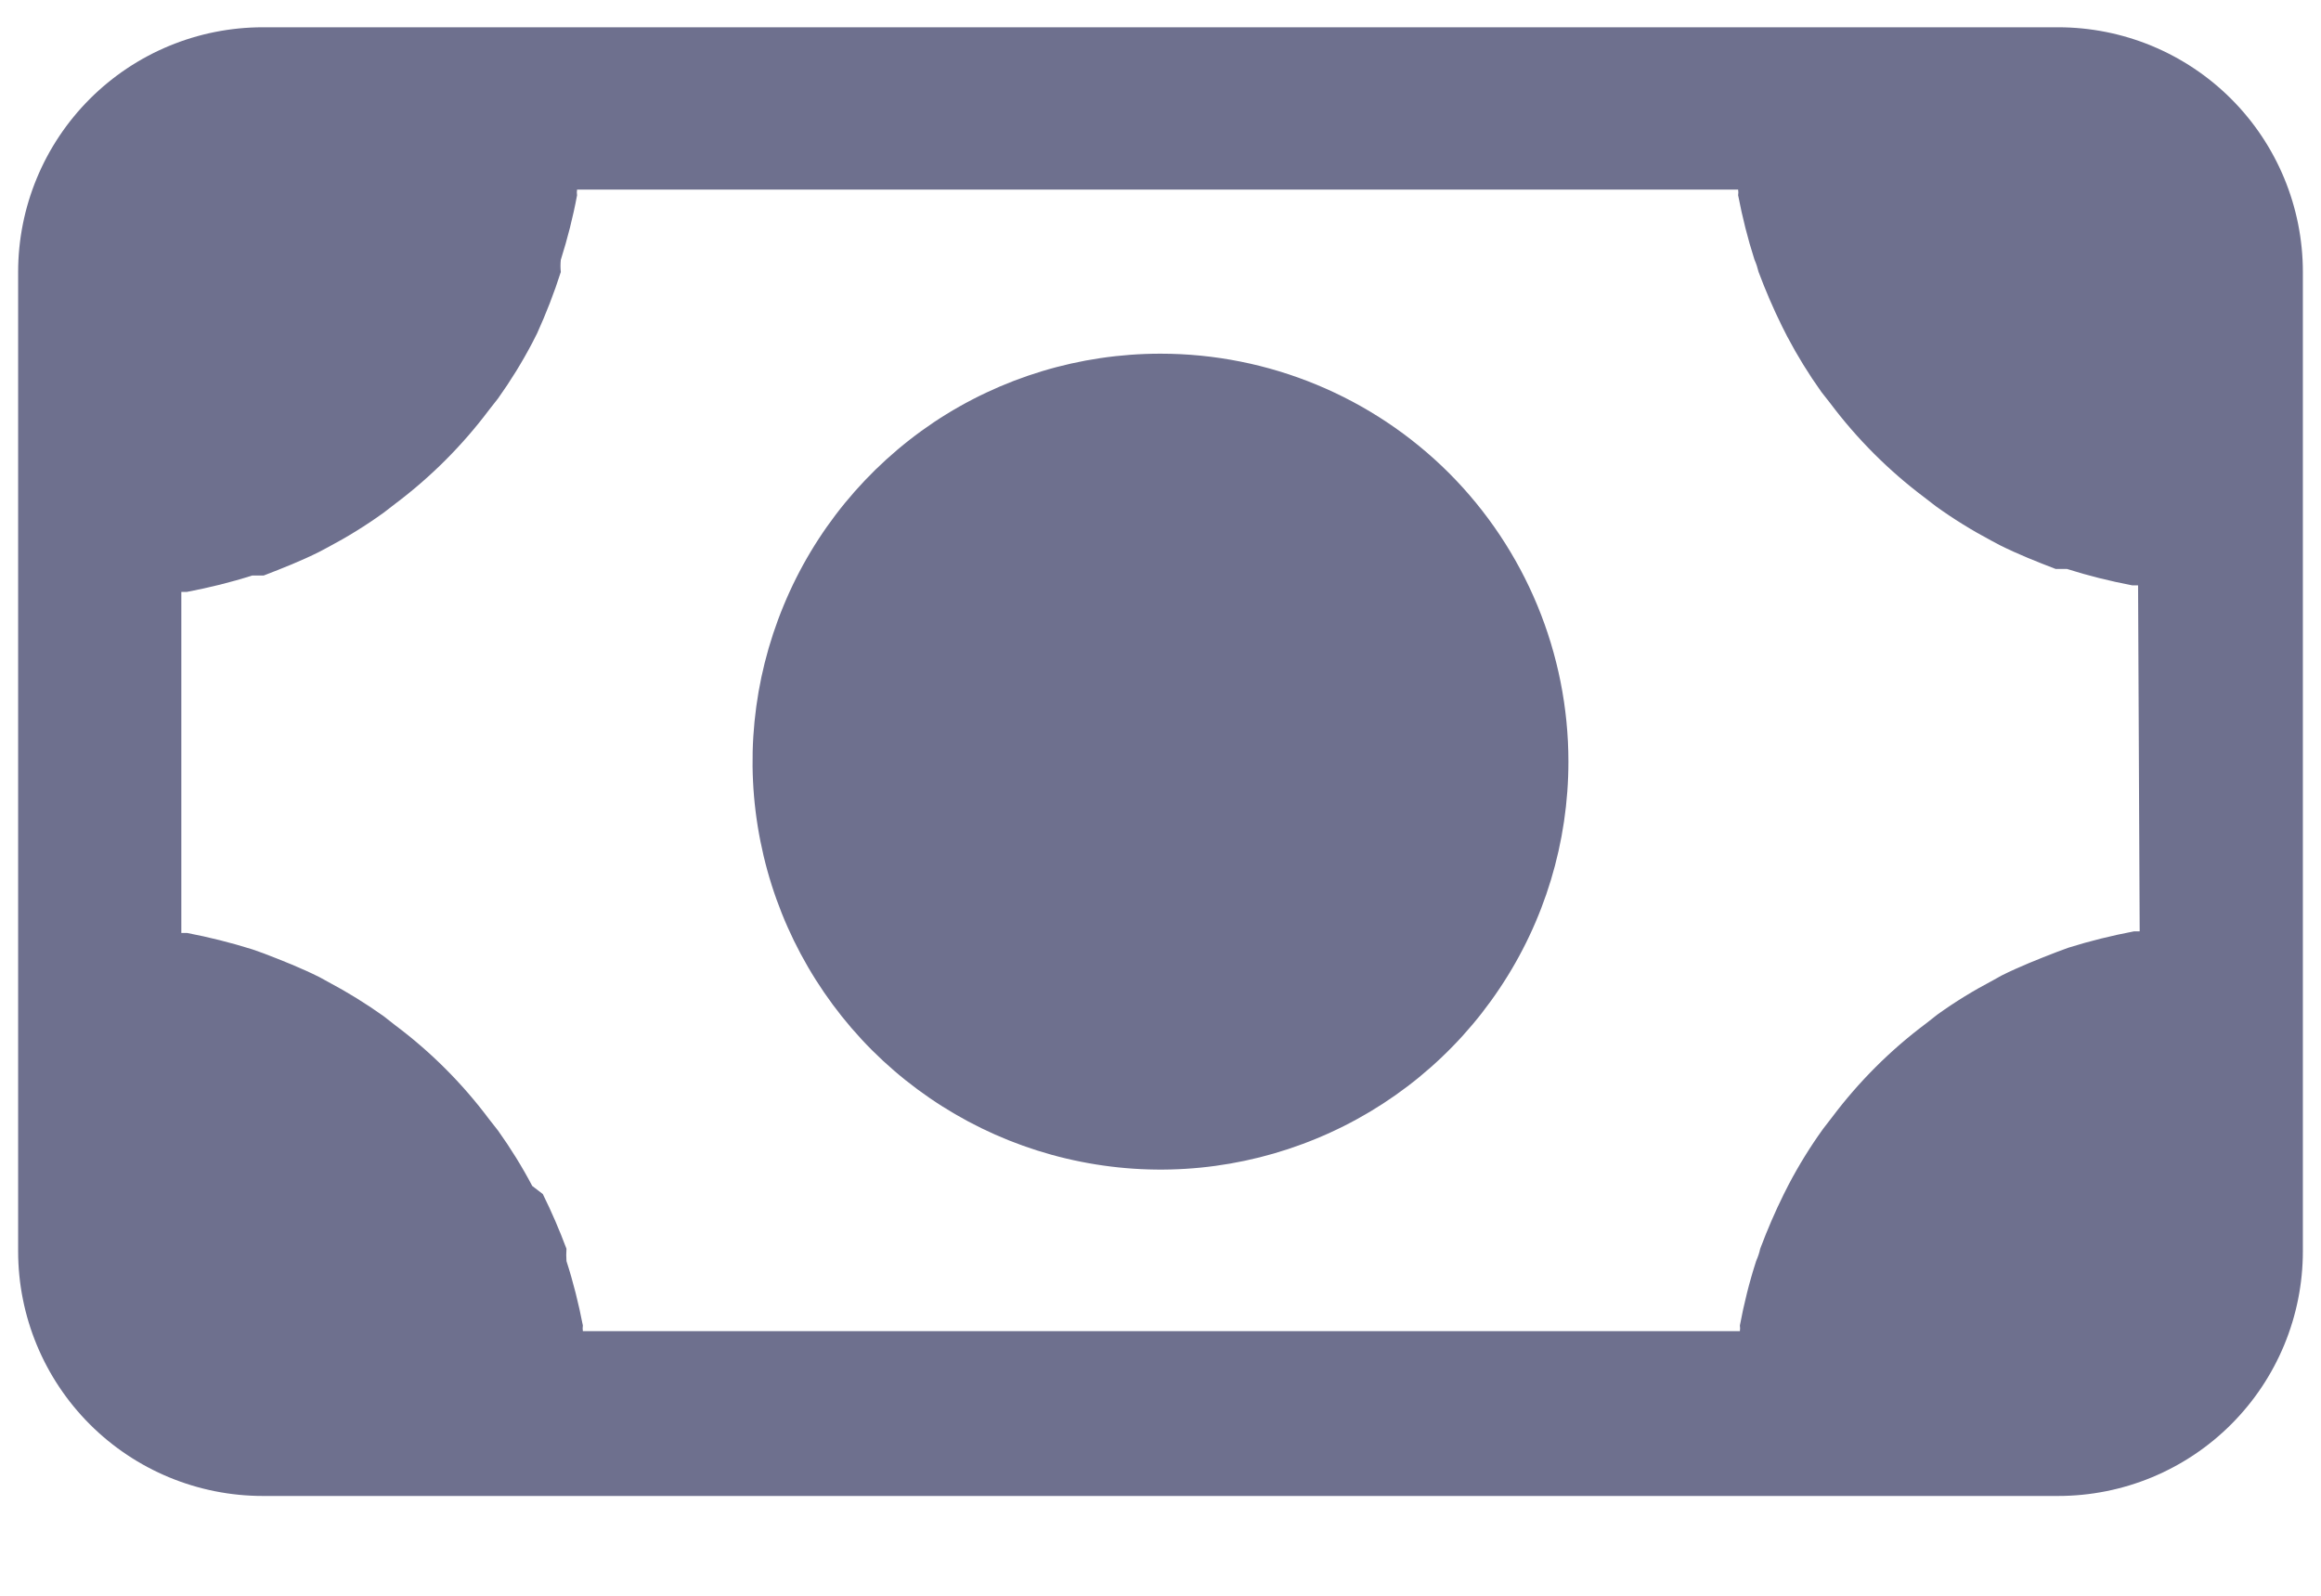 <svg width="16" height="11" viewBox="0 0 16 11" fill="none" xmlns="http://www.w3.org/2000/svg">
<path d="M14.188 0.188H1.812C1.365 0.188 0.936 0.365 0.619 0.682C0.303 0.998 0.125 1.427 0.125 1.875V8.625C0.125 9.073 0.303 9.502 0.619 9.818C0.936 10.135 1.365 10.312 1.812 10.312H14.188C14.635 10.312 15.064 10.135 15.381 9.818C15.697 9.502 15.875 9.073 15.875 8.625V1.875C15.875 1.427 15.697 0.998 15.381 0.682C15.064 0.365 14.635 0.188 14.188 0.188ZM14.75 6.42H14.711C14.559 6.449 14.408 6.486 14.261 6.532L14.182 6.561C14.053 6.611 13.923 6.662 13.799 6.724L13.738 6.758C13.605 6.828 13.477 6.906 13.355 6.994L13.276 7.056C13.031 7.239 12.813 7.457 12.629 7.702L12.568 7.781C12.48 7.903 12.401 8.031 12.331 8.164L12.297 8.231C12.236 8.354 12.182 8.48 12.134 8.608C12.128 8.637 12.118 8.665 12.106 8.693C12.059 8.838 12.022 8.987 11.994 9.137C11.996 9.15 11.996 9.163 11.994 9.176H4.018C4.016 9.163 4.016 9.15 4.018 9.137C3.989 8.987 3.952 8.838 3.905 8.693C3.903 8.664 3.903 8.636 3.905 8.608C3.857 8.48 3.803 8.354 3.742 8.231L3.669 8.175C3.599 8.042 3.52 7.915 3.433 7.793L3.371 7.714C3.187 7.468 2.969 7.25 2.724 7.067L2.645 7.005C2.523 6.918 2.395 6.839 2.263 6.769L2.201 6.735C2.077 6.673 1.948 6.622 1.818 6.572L1.739 6.544C1.592 6.498 1.441 6.46 1.289 6.431H1.25V4.08H1.289C1.441 4.051 1.592 4.014 1.739 3.967H1.818C1.948 3.917 2.077 3.866 2.201 3.804L2.263 3.771C2.395 3.701 2.523 3.622 2.645 3.534L2.724 3.473C2.969 3.289 3.187 3.071 3.371 2.826L3.433 2.747C3.52 2.625 3.599 2.497 3.669 2.364L3.703 2.297C3.765 2.16 3.82 2.019 3.866 1.875C3.863 1.847 3.863 1.819 3.866 1.791C3.912 1.645 3.95 1.497 3.978 1.346C3.976 1.333 3.976 1.32 3.978 1.307H11.982C11.984 1.32 11.984 1.333 11.982 1.346C12.011 1.497 12.048 1.645 12.095 1.791C12.107 1.818 12.116 1.846 12.123 1.875C12.171 2.003 12.225 2.129 12.286 2.252L12.32 2.319C12.39 2.452 12.469 2.58 12.556 2.702L12.618 2.781C12.802 3.026 13.02 3.244 13.265 3.428L13.344 3.489C13.466 3.577 13.594 3.656 13.726 3.726L13.788 3.759C13.912 3.821 14.041 3.872 14.171 3.922H14.249C14.397 3.969 14.547 4.006 14.699 4.035H14.739L14.75 6.42ZM10.812 5.25C10.812 5.806 10.648 6.35 10.338 6.813C10.03 7.275 9.59 7.636 9.076 7.848C8.562 8.061 7.997 8.117 7.451 8.008C6.906 7.9 6.405 7.632 6.011 7.239C5.618 6.845 5.35 6.344 5.242 5.799C5.133 5.253 5.189 4.688 5.402 4.174C5.614 3.66 5.975 3.221 6.437 2.911C6.9 2.602 7.444 2.438 8 2.438C8.746 2.438 9.461 2.734 9.989 3.261C10.516 3.789 10.812 4.504 10.812 5.25Z" fill="#6E708E"/>
</svg>
